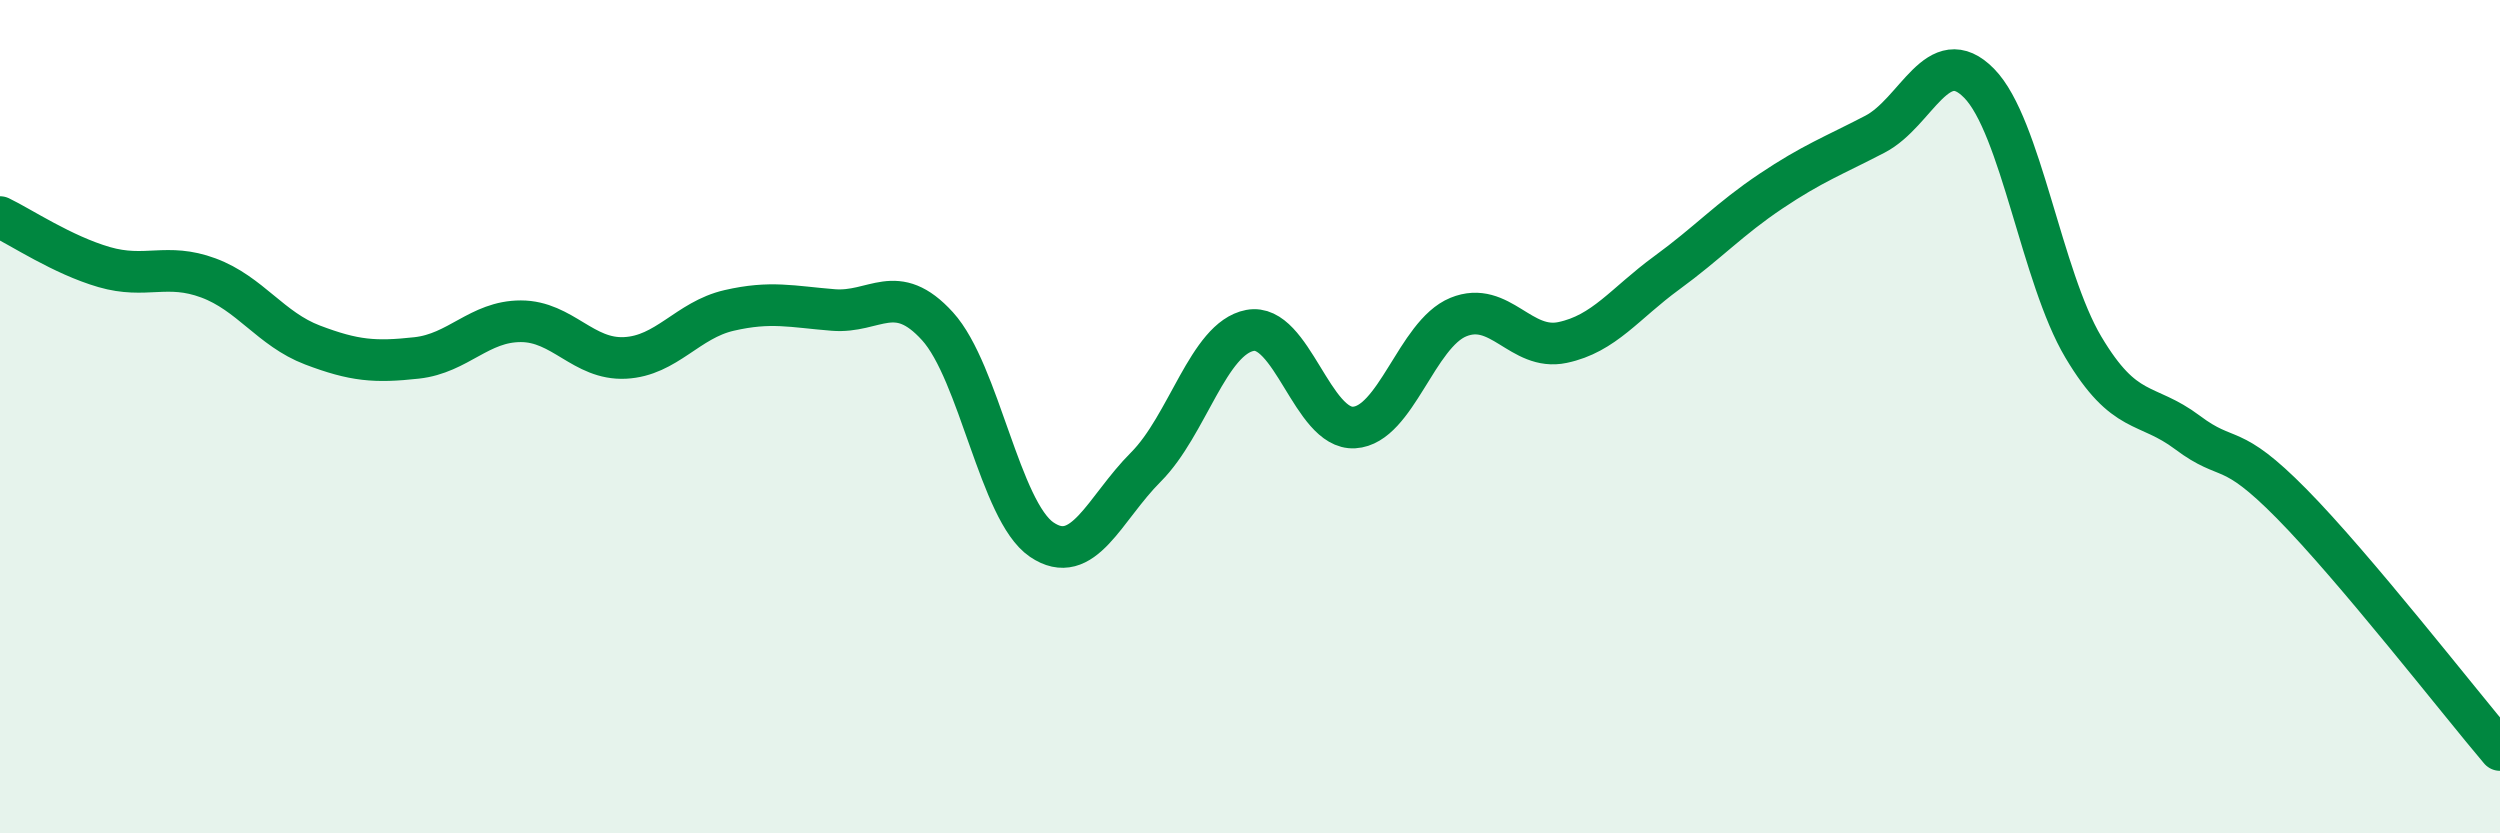 
    <svg width="60" height="20" viewBox="0 0 60 20" xmlns="http://www.w3.org/2000/svg">
      <path
        d="M 0,5.21 C 0.5,5.45 1.5,6.12 2.5,6.41 C 3.5,6.7 4,6.3 5,6.67 C 6,7.04 6.5,7.9 7.5,8.28 C 8.5,8.66 9,8.7 10,8.59 C 11,8.48 11.5,7.71 12.5,7.71 C 13.5,7.71 14,8.64 15,8.59 C 16,8.54 16.5,7.68 17.5,7.45 C 18.5,7.22 19,7.36 20,7.44 C 21,7.52 21.5,6.73 22.5,7.83 C 23.5,8.93 24,12.27 25,12.95 C 26,13.63 26.5,12.21 27.5,11.21 C 28.5,10.21 29,8.12 30,7.93 C 31,7.74 31.5,10.32 32.5,10.26 C 33.5,10.2 34,8.02 35,7.61 C 36,7.2 36.5,8.43 37.5,8.22 C 38.5,8.01 39,7.28 40,6.55 C 41,5.82 41.5,5.26 42.5,4.59 C 43.5,3.92 44,3.74 45,3.22 C 46,2.7 46.5,0.98 47.5,2 C 48.5,3.02 49,6.65 50,8.33 C 51,10.01 51.5,9.63 52.5,10.38 C 53.5,11.13 53.5,10.57 55,12.09 C 56.5,13.61 59,16.82 60,18L60 20L0 20Z"
        fill="#008740"
        opacity="0.1"
        stroke-linecap="round"
        stroke-linejoin="round"
      />
      <path
        d="M 0,5.21 C 0.5,5.45 1.5,6.12 2.5,6.41 C 3.5,6.7 4,6.3 5,6.67 C 6,7.04 6.5,7.9 7.5,8.28 C 8.5,8.66 9,8.7 10,8.59 C 11,8.48 11.5,7.71 12.5,7.71 C 13.5,7.71 14,8.64 15,8.59 C 16,8.54 16.5,7.68 17.5,7.45 C 18.5,7.22 19,7.36 20,7.44 C 21,7.52 21.5,6.73 22.5,7.83 C 23.5,8.93 24,12.27 25,12.95 C 26,13.63 26.5,12.21 27.5,11.21 C 28.5,10.21 29,8.12 30,7.93 C 31,7.74 31.5,10.32 32.5,10.26 C 33.5,10.2 34,8.02 35,7.61 C 36,7.2 36.5,8.43 37.5,8.22 C 38.5,8.01 39,7.28 40,6.55 C 41,5.82 41.5,5.26 42.5,4.59 C 43.5,3.92 44,3.74 45,3.22 C 46,2.7 46.5,0.98 47.5,2 C 48.5,3.02 49,6.65 50,8.33 C 51,10.01 51.5,9.63 52.5,10.38 C 53.5,11.13 53.5,10.57 55,12.09 C 56.5,13.61 59,16.82 60,18"
        stroke="#008740"
        stroke-width="1"
        fill="none"
        stroke-linecap="round"
        stroke-linejoin="round"
      />
    </svg>
  